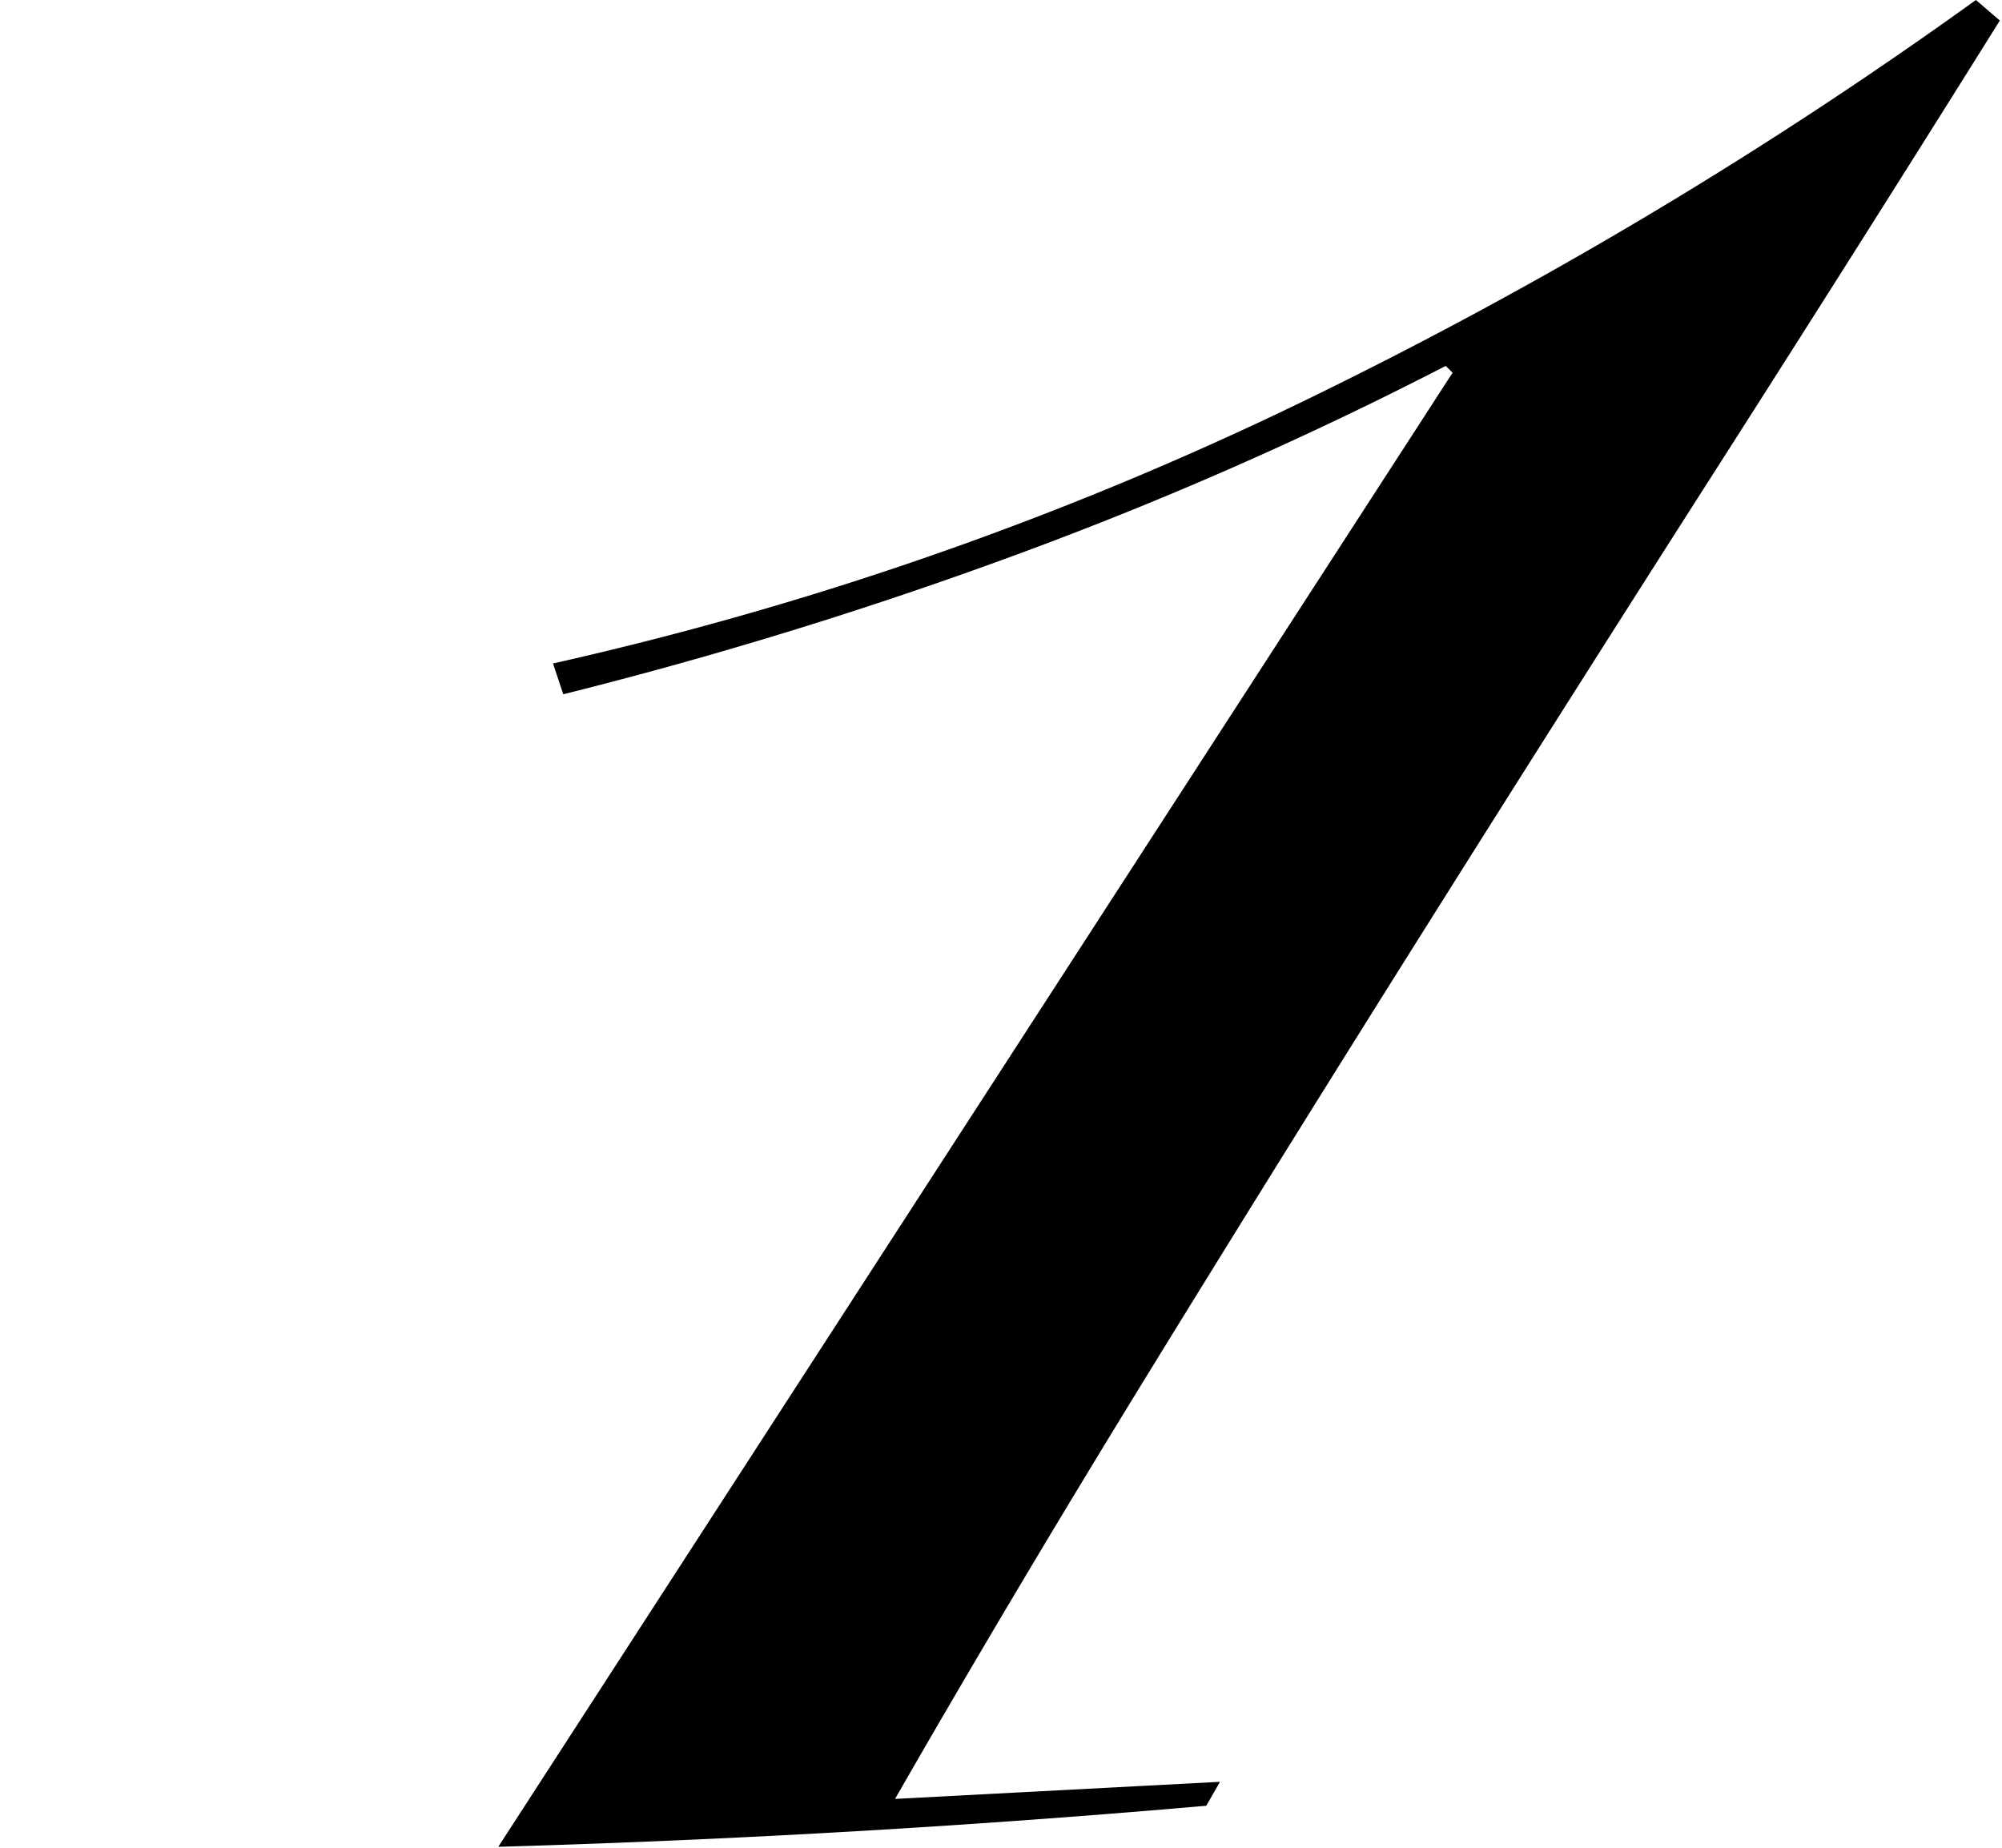 <svg xmlns="http://www.w3.org/2000/svg" width="261" height="241" viewBox="0 0 261 241">
  <g id="グループ_801" data-name="グループ 801" transform="translate(-2878 -2485)">
    <g id="グループ_800" data-name="グループ 800">
      <g id="グループ_797" data-name="グループ 797" transform="translate(2851.435 1585.797)">
        <path id="パス_1172" data-name="パス 1172" d="M7.135,86.508a449.848,449.848,0,0,0,97.656-34.113A592.906,592.906,0,0,0,192.638,0l3.122,2.676q-17.841,28.542-36.789,58.192t-37.458,59.085Q103,149.383,85.171,178.367T51.727,234.554l42.362-2.229-1.784,3.122Q46.373,239.459,0,240.8L124.412,48.6l-.891-.892A493.961,493.961,0,0,1,67.78,72.238,570.557,570.557,0,0,1,8.473,90.522Z" transform="translate(91.525 899.203)"/>
      </g>
      <rect id="長方形_182" data-name="長方形 182" width="261" height="241" transform="translate(2878 2485)" fill="none"/>
    </g>
  </g>
</svg>

